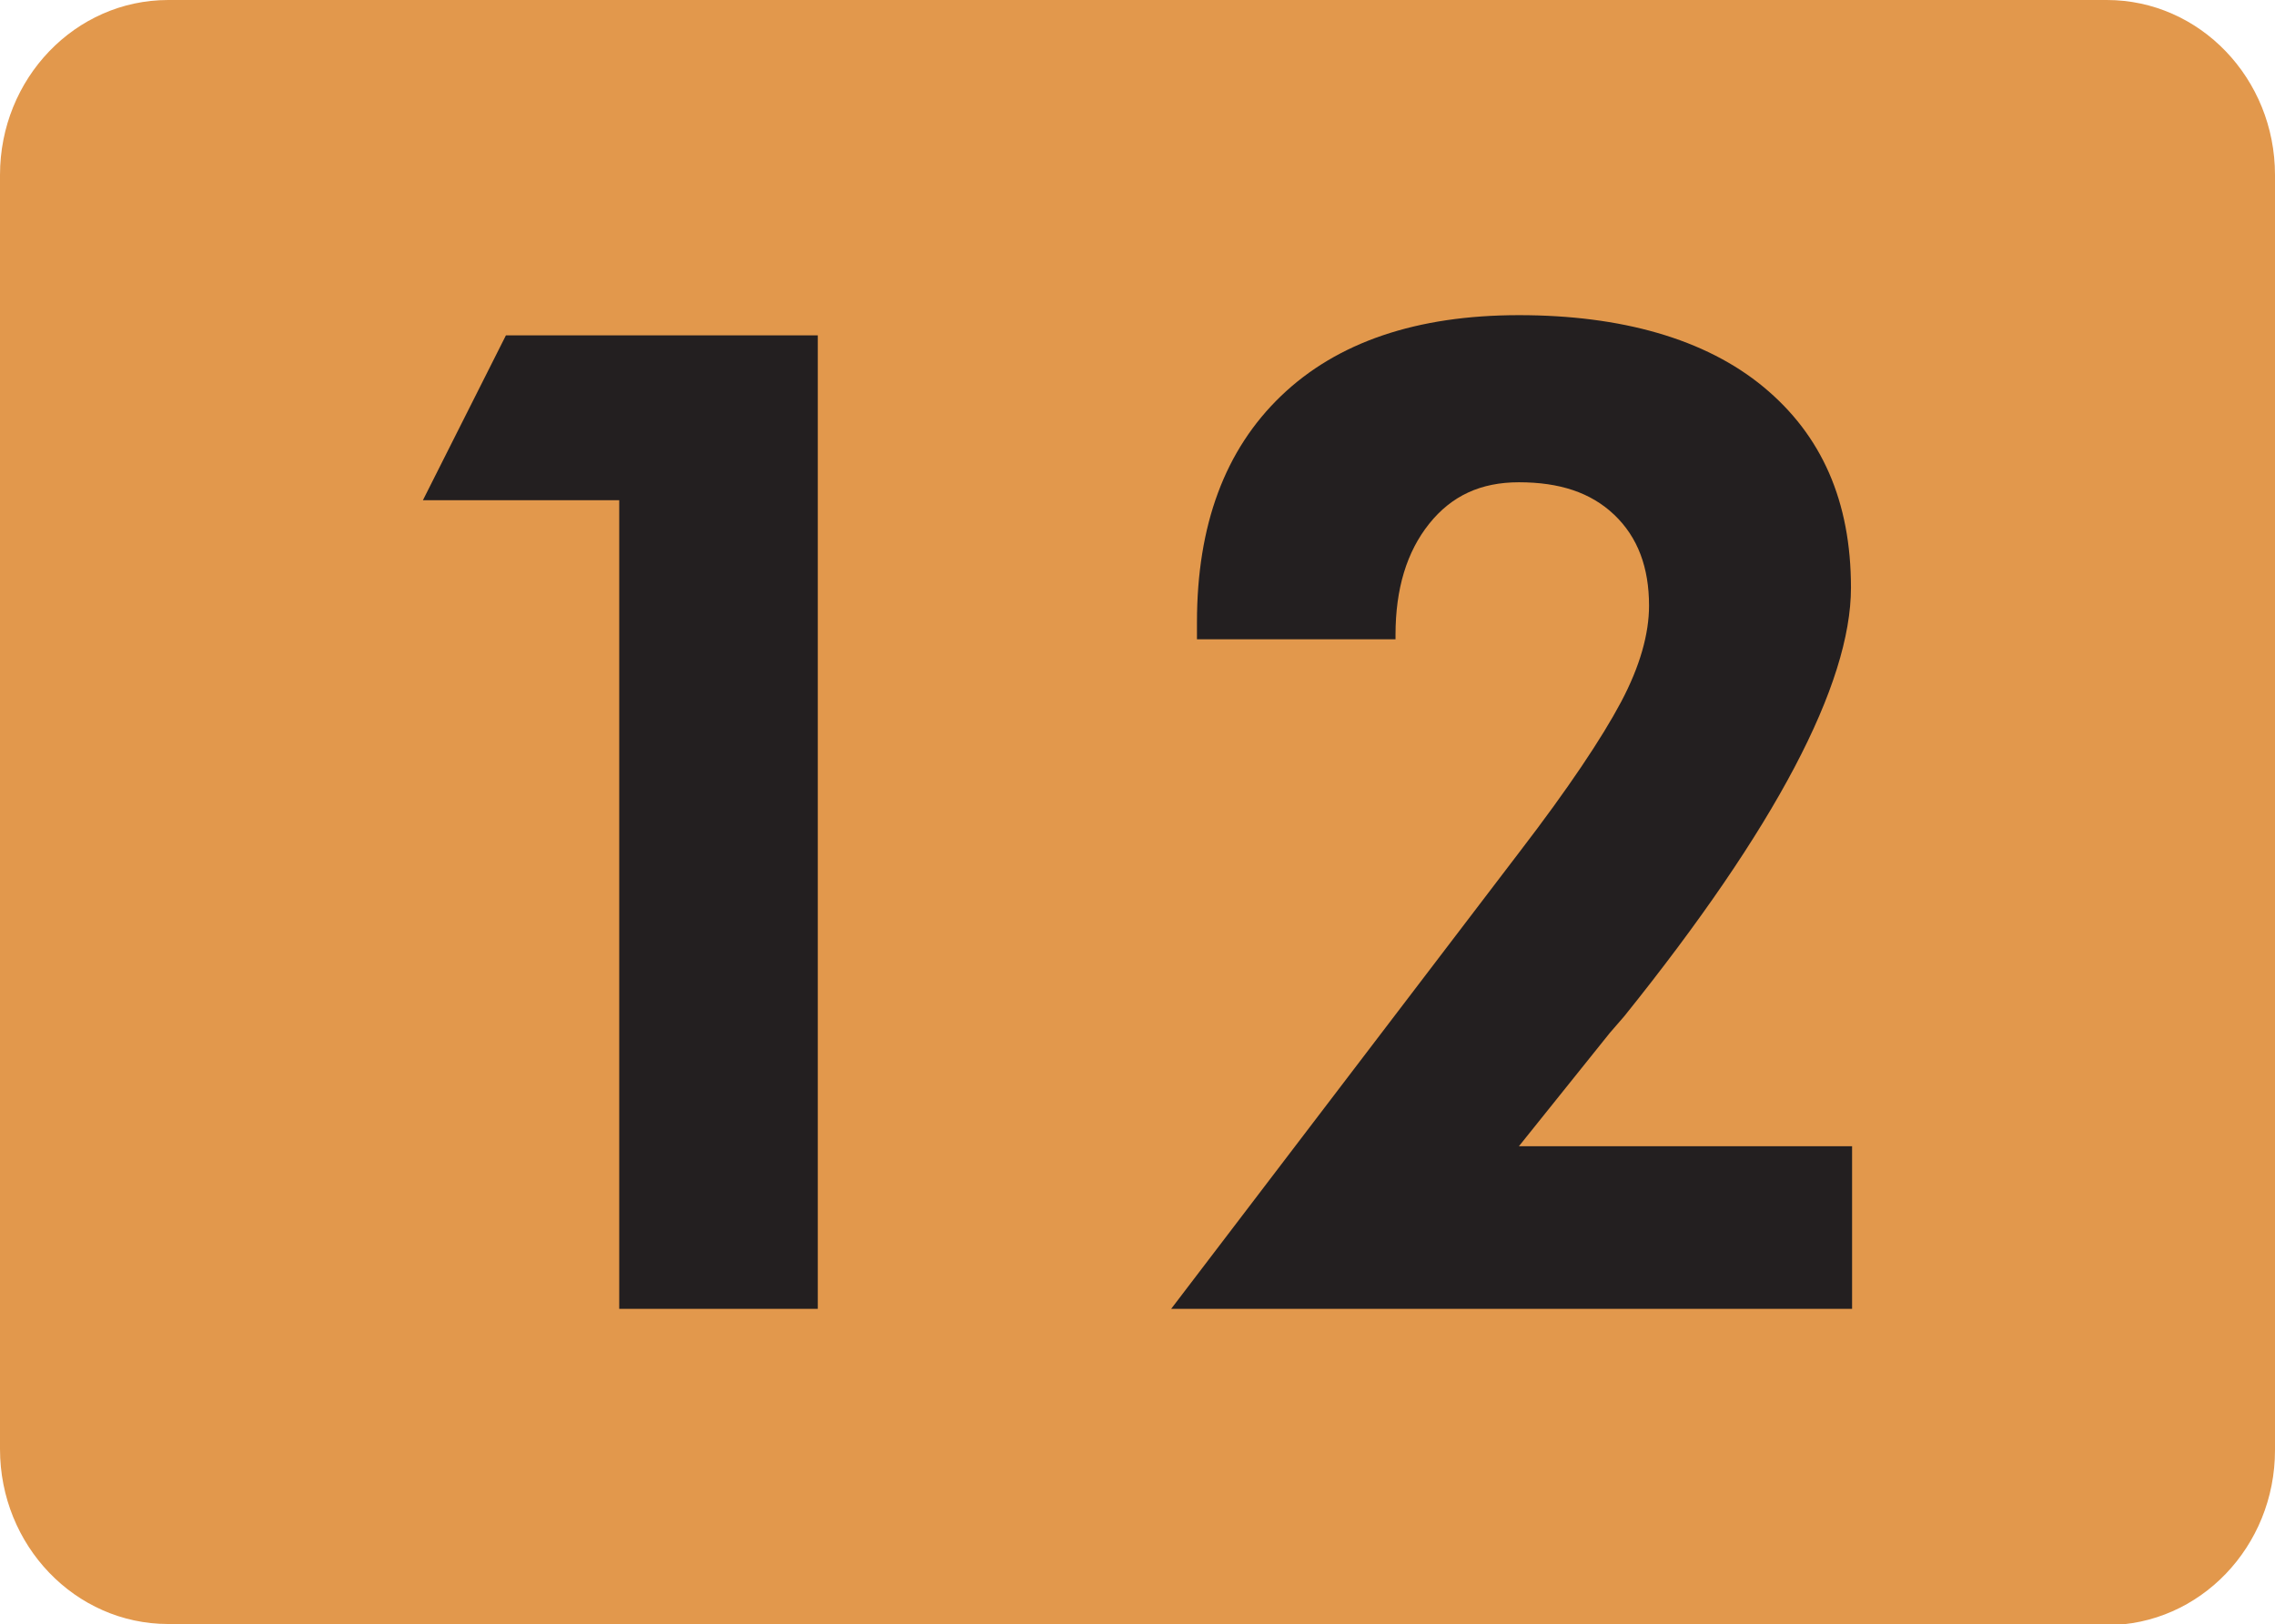 <?xml version="1.0" encoding="UTF-8"?>
<svg id="Layer_2" data-name="Layer 2" xmlns="http://www.w3.org/2000/svg" viewBox="0 0 20.28 14.48">
  <defs>
    <style>
      .cls-1 {
        fill: #e2984c;
      }

      .cls-2 {
        fill: #231f20;
      }
    </style>
  </defs>
  <g id="Layer_1-2" data-name="Layer 1">
    <g>
      <path class="cls-1" d="M1.5,14.48c-.83,0-1.5-.7-1.5-1.56V1.56C0,.7.67,0,1.5,0h17.28c.83,0,1.5.7,1.5,1.56v11.37c0,.86-.67,1.56-1.5,1.56H1.5Z"/>
      <g>
        <path class="cls-2" d="M5.52,11.67v-7.21h-1.75l.74-1.47h2.78v8.68h-1.77Z"/>
        <path class="cls-2" d="M16.51,10.22v1.45h-6.07l3.11-4.08c.43-.56.73-1.01.9-1.33.17-.32.25-.61.25-.86,0-.34-.1-.61-.31-.81-.21-.2-.49-.29-.85-.29-.34,0-.6.12-.8.37s-.3.58-.3.99v.04h-1.77v-.15c0-.87.25-1.54.75-2.02.5-.48,1.21-.72,2.12-.72s1.66.21,2.18.64.78,1.02.78,1.79c0,.86-.67,2.14-2.02,3.82l-.13.15-.81,1.01h2.96Z"/>
      </g>
    </g>
  </g>
</svg>